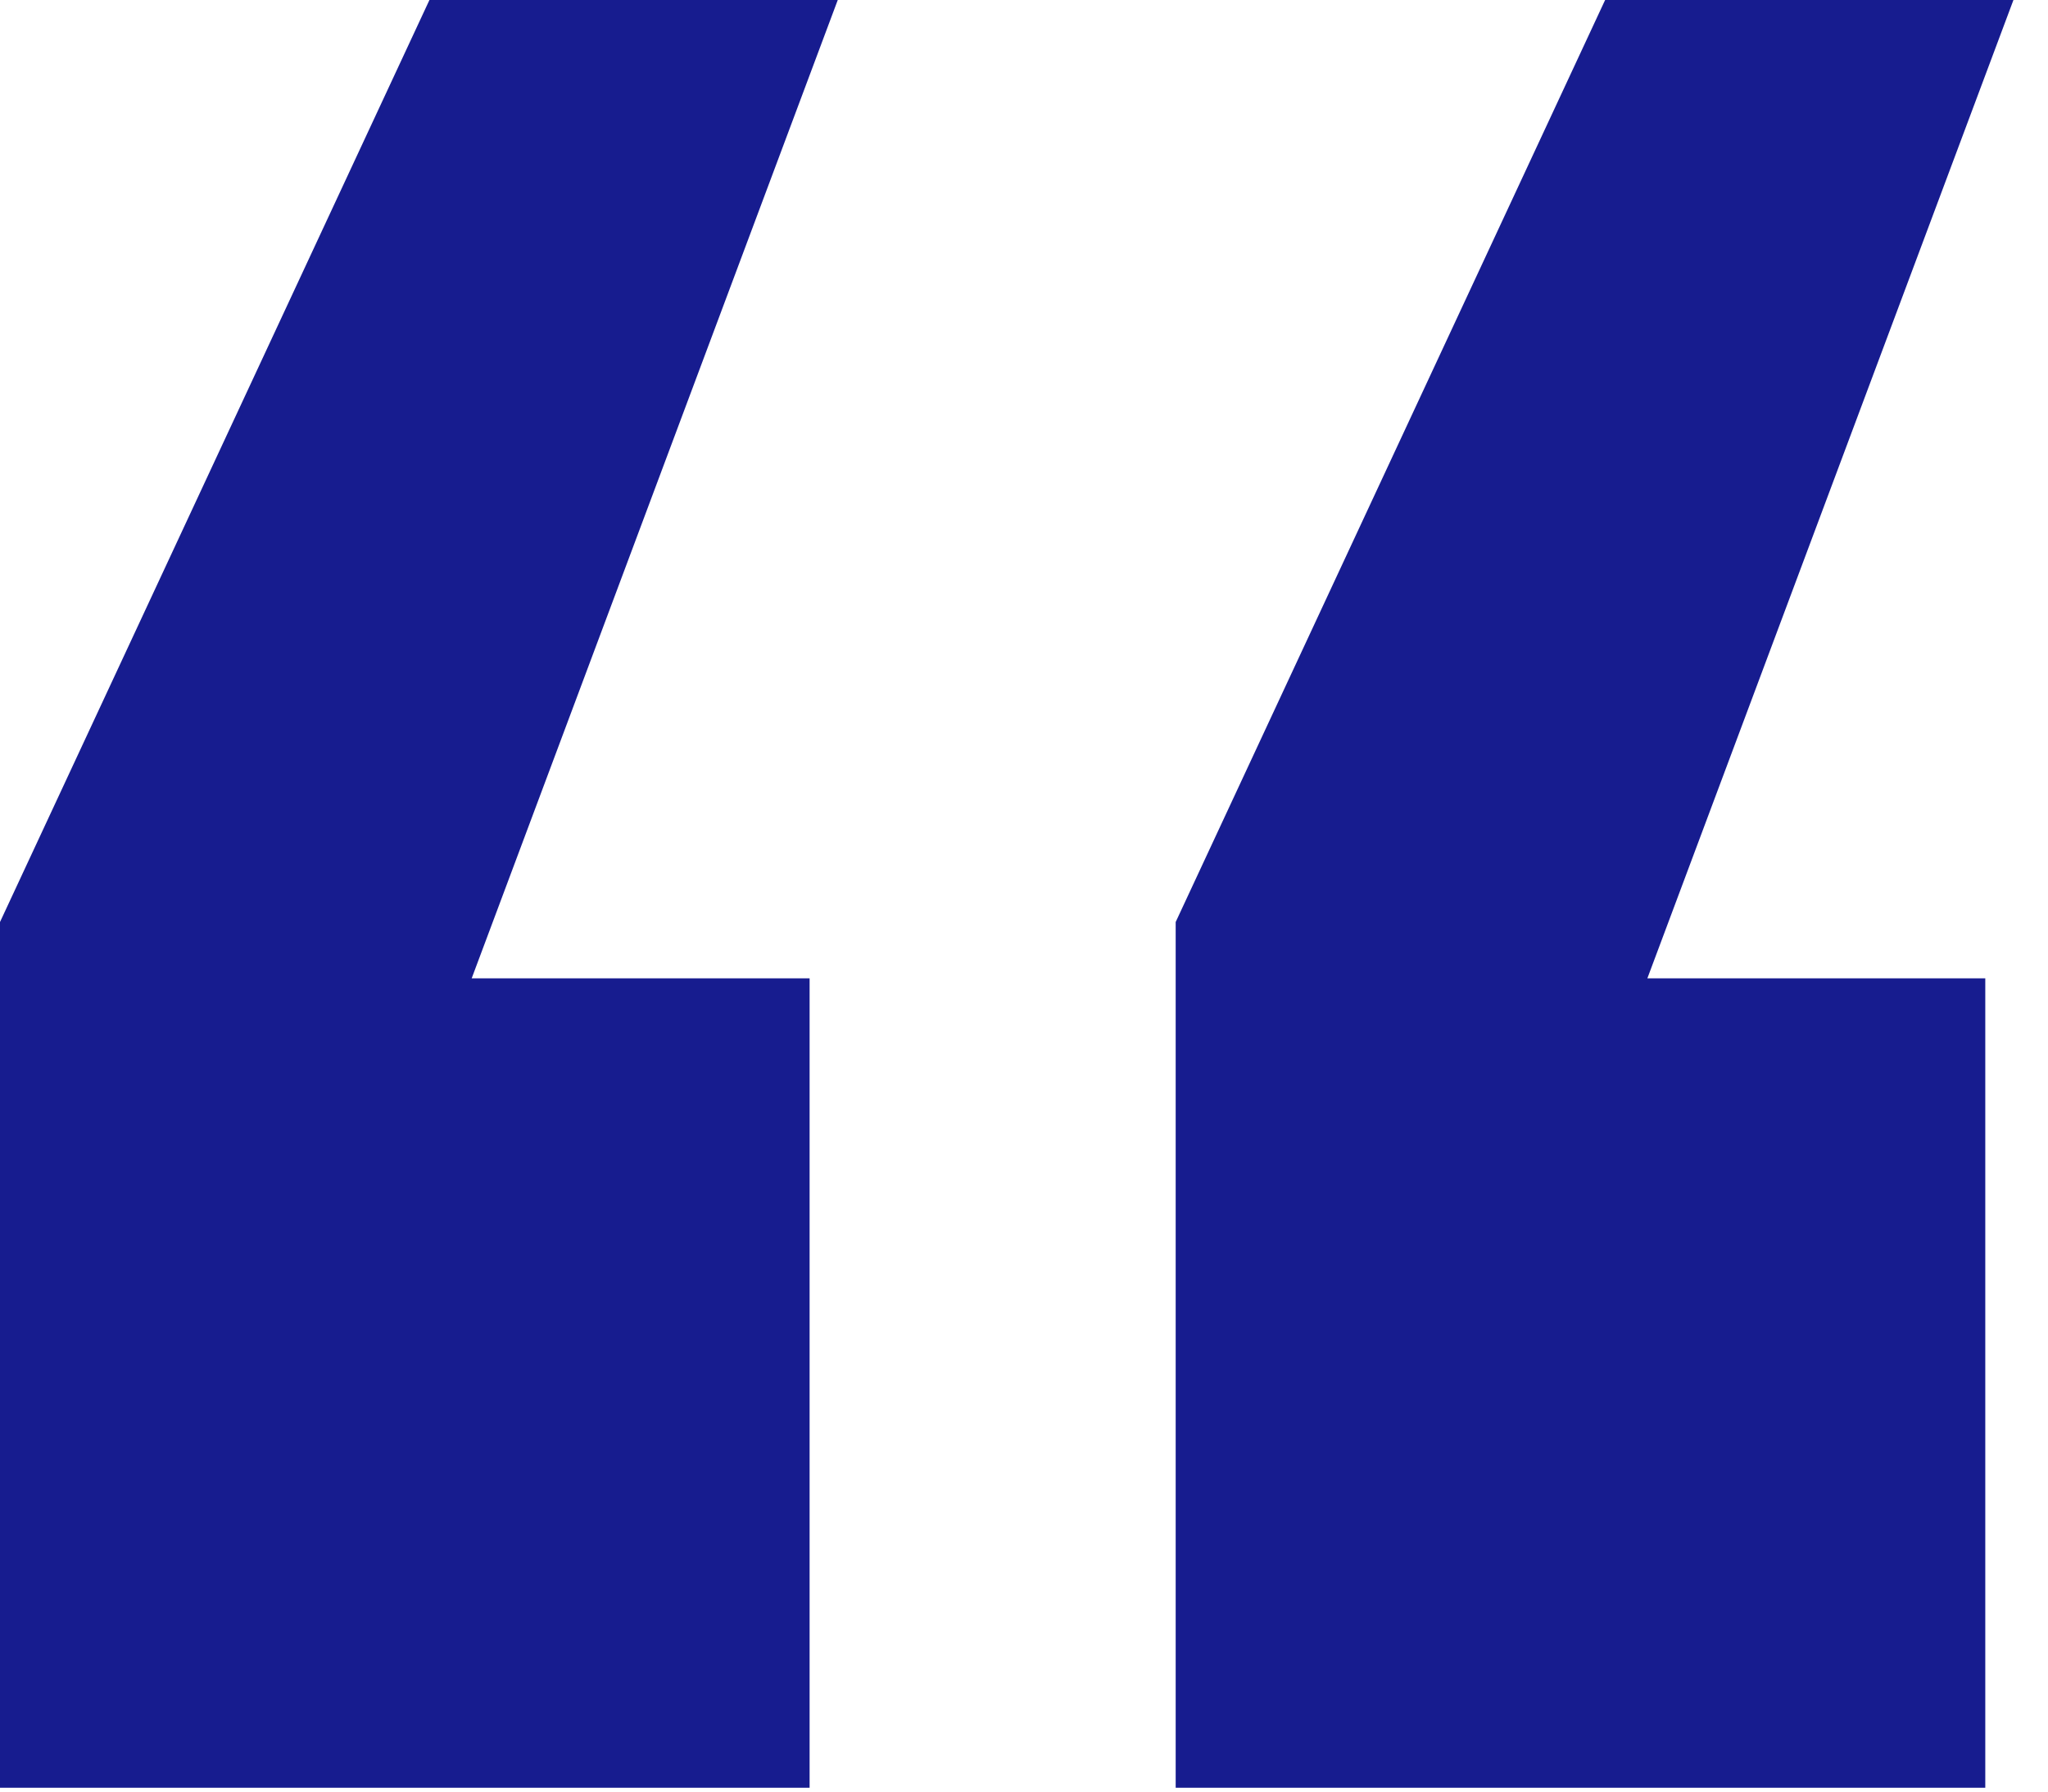 <svg width="32" height="28" viewBox="0 0 32 28" fill="none" xmlns="http://www.w3.org/2000/svg">
<path id="&#226;&#128;&#156;" d="M12.65 15.29V27.94H0V14.41L6.71 0H13.09L7.37 15.29H12.65ZM31.02 15.29V27.94H18.37V14.41L25.08 0H31.46L25.74 15.29H31.02Z" fill="#171C8F"/>
</svg>
